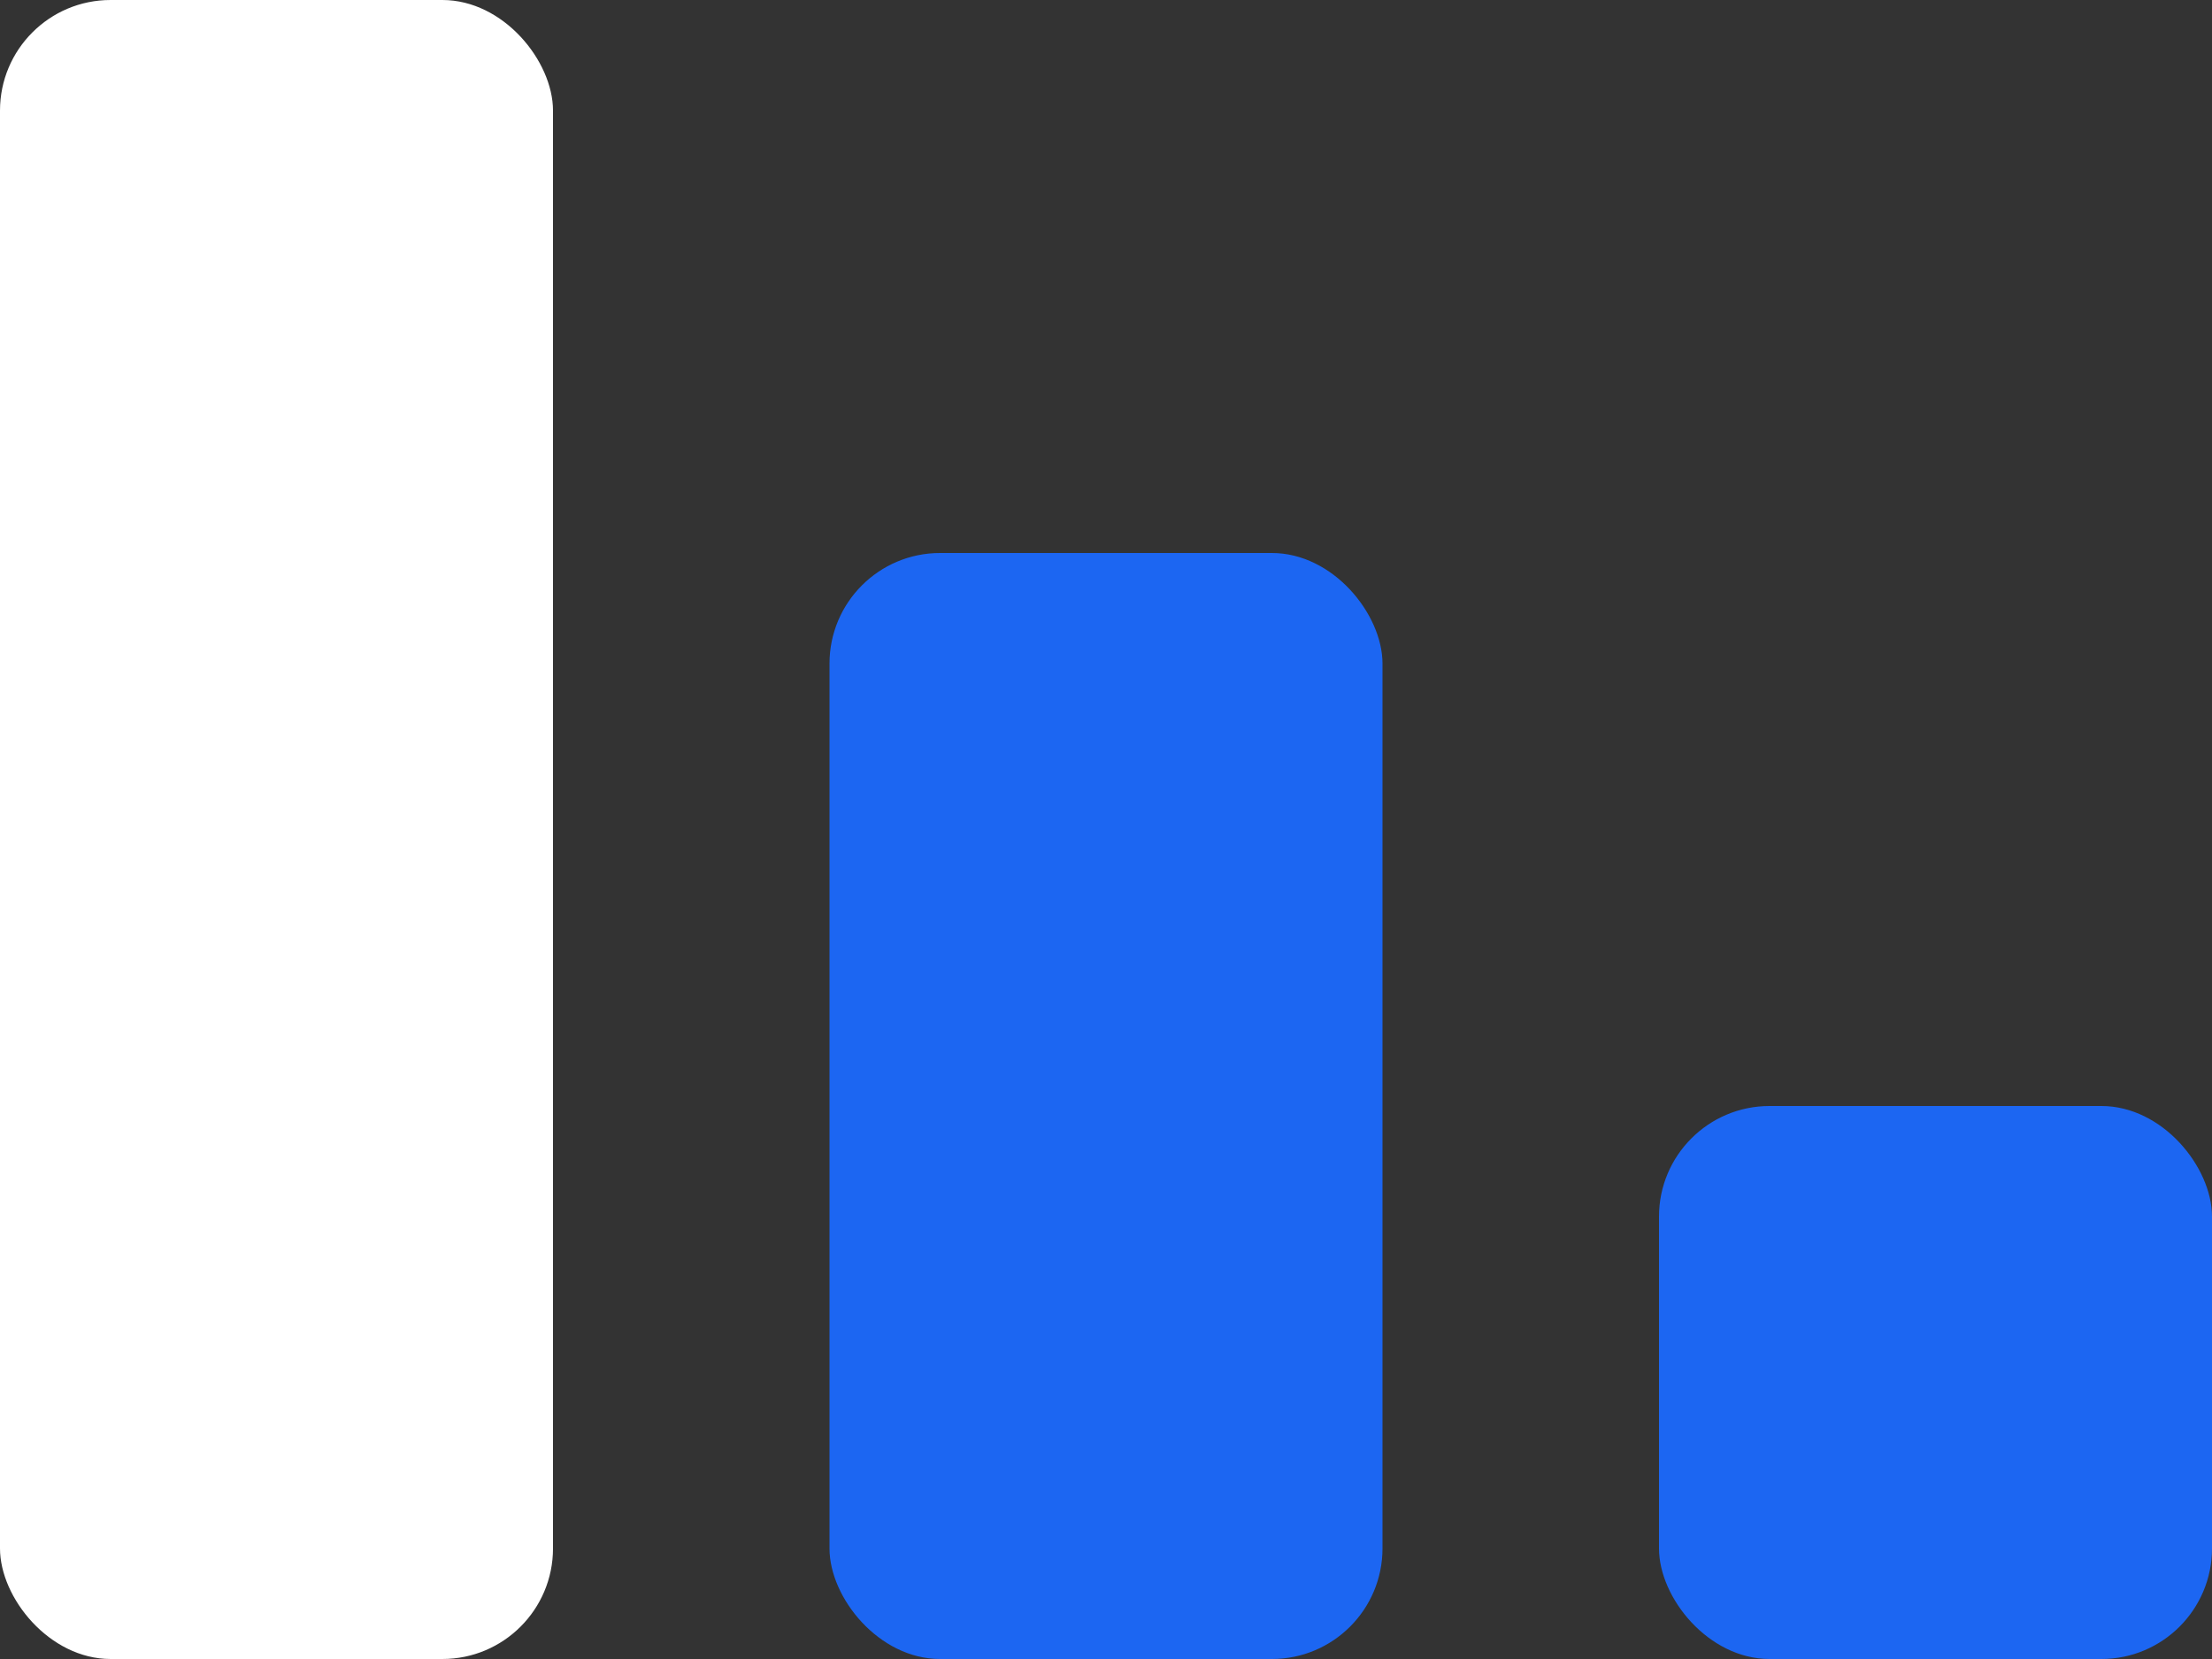 <?xml version="1.0" encoding="UTF-8"?>
<svg xmlns="http://www.w3.org/2000/svg" width="40" height="30" viewBox="0 0 40 30" fill="none">
  <rect x="0" y="0" width="40" height="30" fill="#333333" stroke="none"/>
  <rect width="10" height="30" rx="2" fill="white"></rect>
  <rect x="15" y="10" width="10" height="20" rx="2" fill="#1C66F2"></rect>
  <rect x="30" y="20" width="10" height="10" rx="2" fill="#1C66F2"></rect>
</svg>
